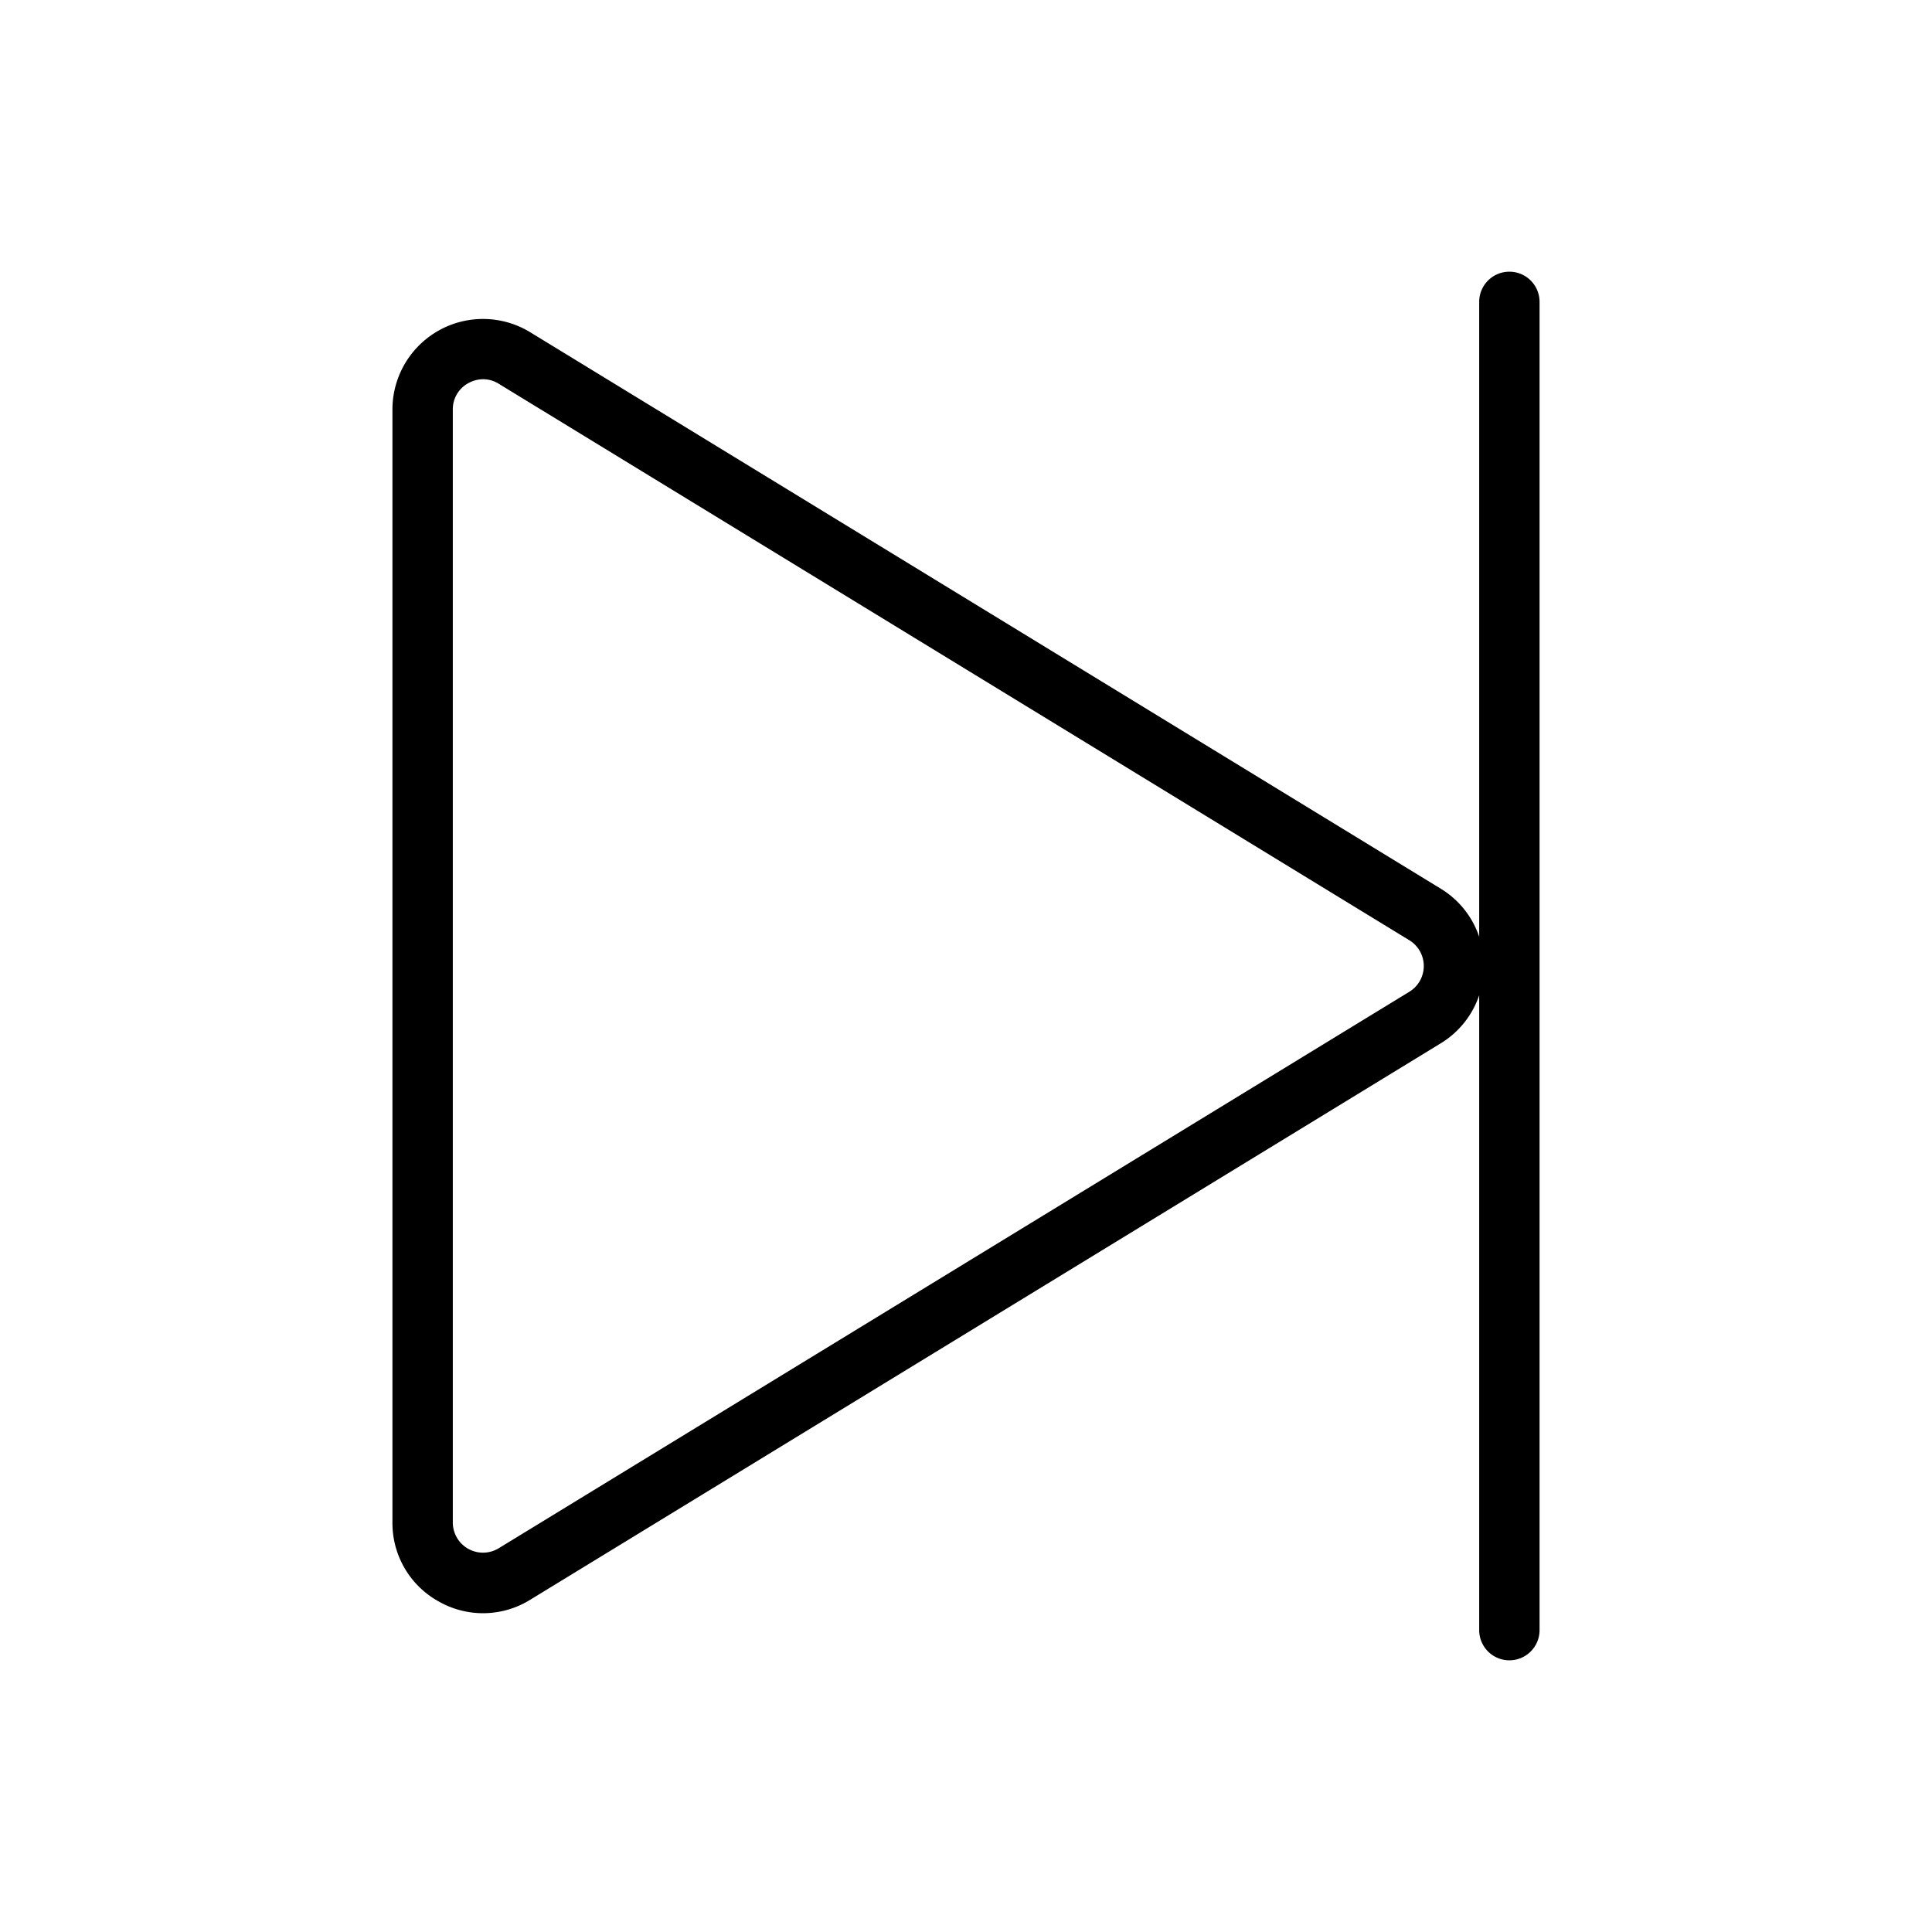 <?xml version="1.0" encoding="utf-8"?><!-- Скачано с сайта svg4.ru / Downloaded from svg4.ru -->
<svg fill="#000000" width="800px" height="800px" viewBox="0 0 256 256" id="Flat" xmlns="http://www.w3.org/2000/svg">
  <path d="M200,36a4,4,0,0,0-4,4v84.125a11.9,11.9,0,0,0-5.084-6.364L70.258,44.025A12,12,0,0,0,52,54.265v147.471a11.86,11.86,0,0,0,6.13,10.466,11.86,11.86,0,0,0,12.128-.227L190.916,138.239A11.9,11.9,0,0,0,196,131.875V216a4,4,0,0,0,8,0V40A4,4,0,0,0,200,36Zm-13.256,95.413L66.086,205.149A4,4,0,0,1,60,201.735V54.265a3.924,3.924,0,0,1,2.043-3.489,4.136,4.136,0,0,1,1.982-.527,3.901,3.901,0,0,1,2.061.602l120.658,73.736a4,4,0,0,1,0,6.826Z"/>
</svg>